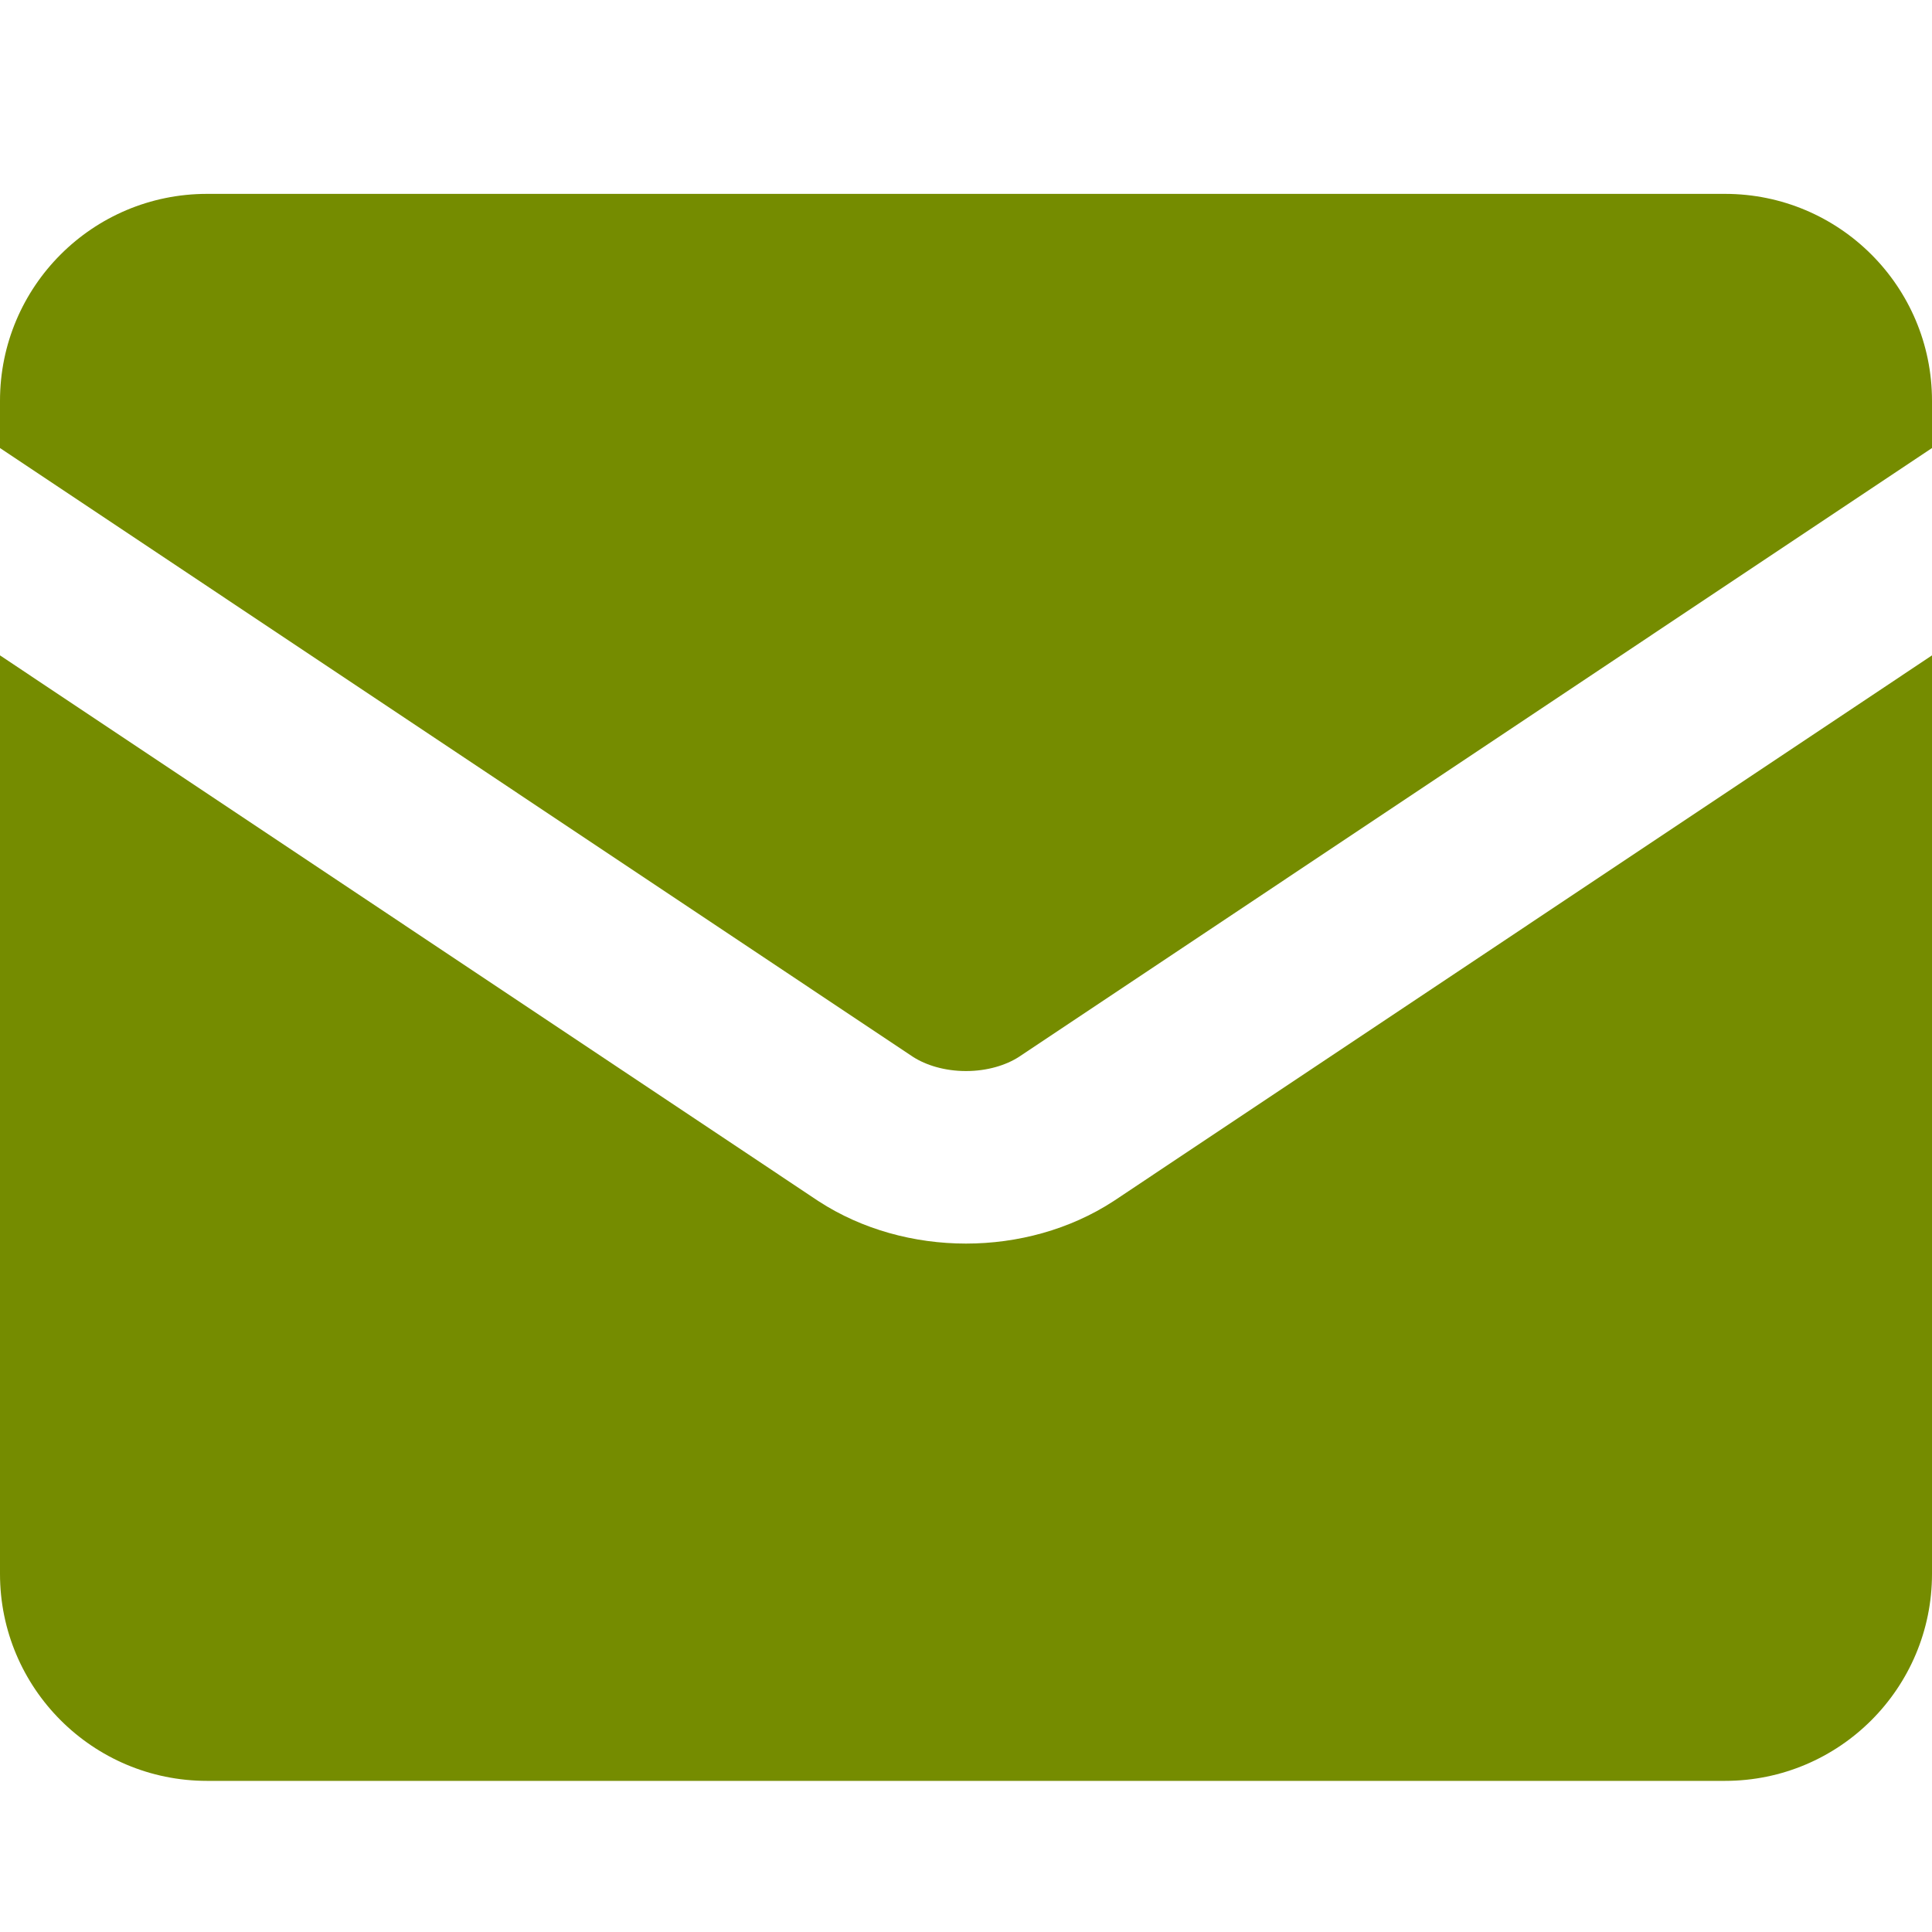 <svg width="40" height="40" viewBox="0 0 40 40" fill="none" xmlns="http://www.w3.org/2000/svg">
<path fill-rule="evenodd" clip-rule="evenodd" d="M0 8.299C0 5.932 1.919 4.014 4.286 4.014H35.714C38.081 4.014 40 5.932 40 8.299V9.276L21.095 21.882C20.829 22.053 20.442 22.175 20 22.175C19.558 22.175 19.171 22.053 18.904 21.882L0 9.276V8.299ZM0 13.569V32.585C0 34.952 1.919 36.871 4.286 36.871H35.714C38.081 36.871 40 34.952 40 32.585V13.569L23.067 24.86L23.05 24.871C22.151 25.456 21.072 25.747 20 25.747C18.928 25.747 17.849 25.456 16.95 24.871L16.933 24.86L0 13.569Z" fill="#758C00"/>
</svg>
